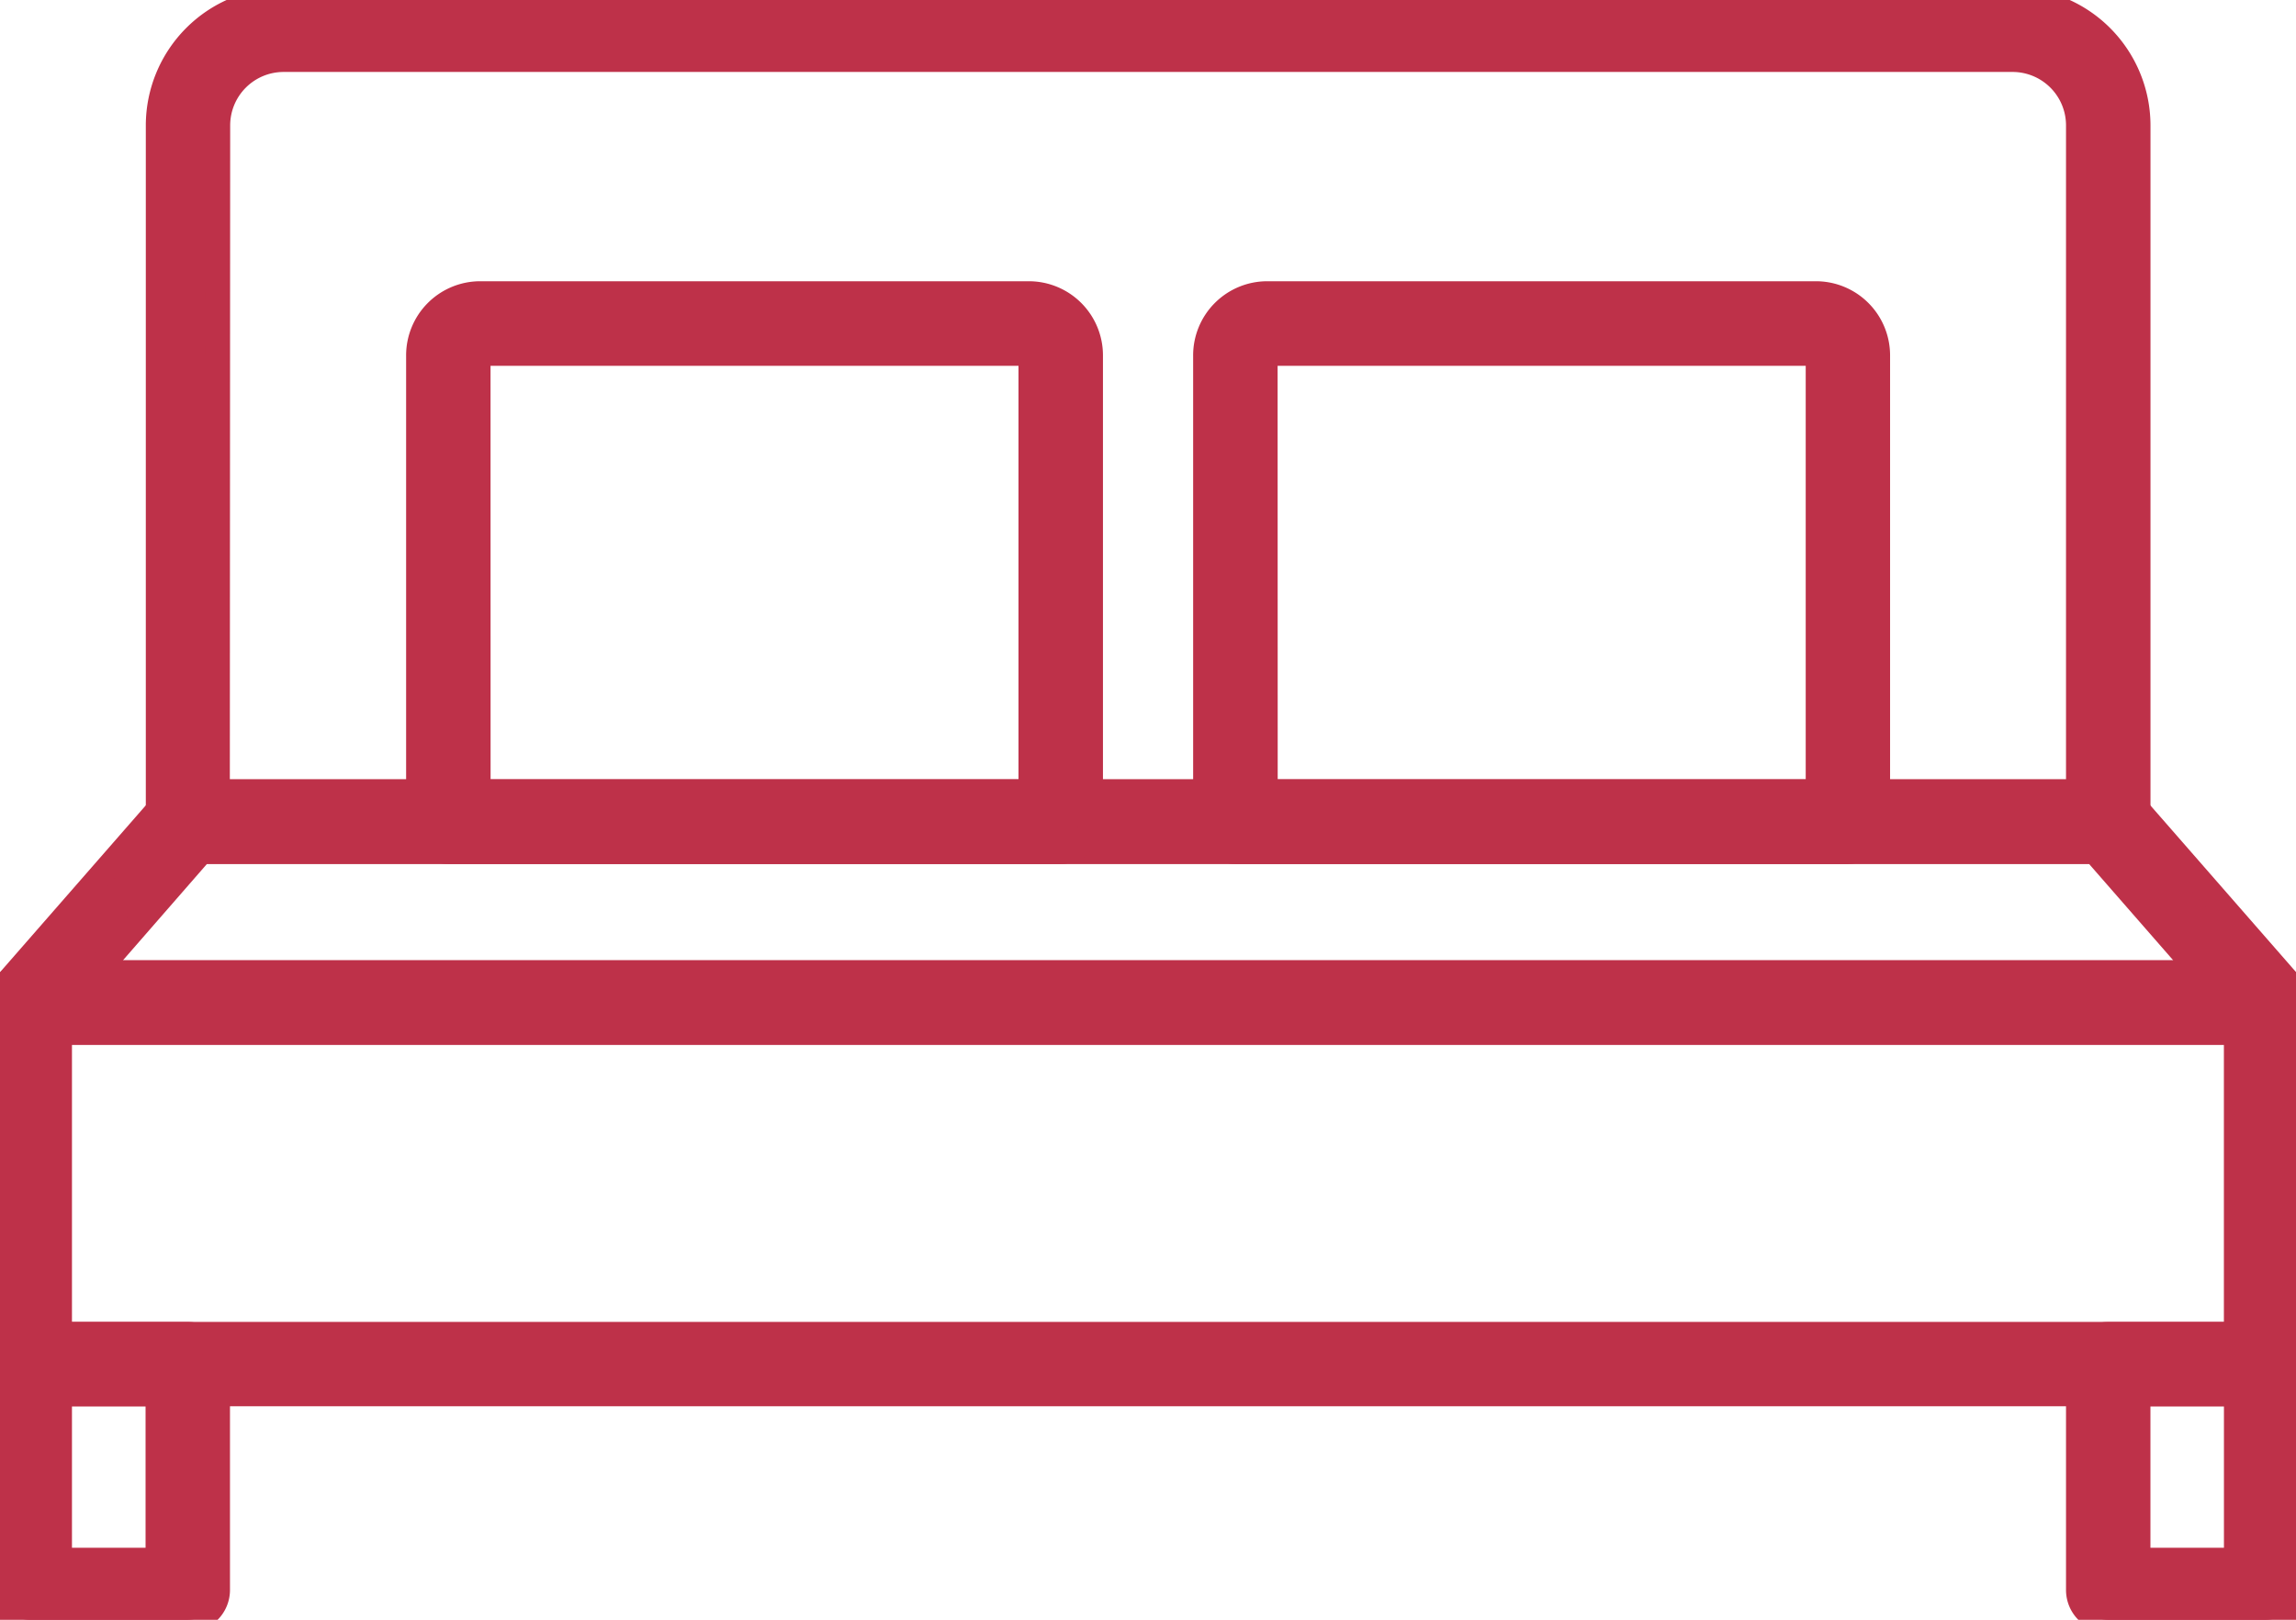 <svg xmlns="http://www.w3.org/2000/svg" xmlns:xlink="http://www.w3.org/1999/xlink" width="46.263" height="32.639" viewBox="0 0 46.263 32.639">
  <defs>
    <clipPath id="clip-path">
      <rect id="Rectangle_815" data-name="Rectangle 815" width="46.263" height="32.639" fill="#be3149" stroke="#be3149" stroke-width="0.5"/>
    </clipPath>
  </defs>
  <g id="Group_473" data-name="Group 473" clip-path="url(#clip-path)">
    <path id="Path_52626" data-name="Path 52626" d="M45.662,73.73H.6a.6.6,0,0,1-.6-.6V65.843a.6.6,0,0,1,.6-.6H45.662a.6.6,0,0,1,.6.6V73.13a.6.6,0,0,1-.6.6M1.2,72.529h43.86V66.444H1.2Z" transform="translate(0 -45.643)" fill="#be3149" stroke="#be3149" stroke-width="0.5"/>
    <path id="Path_52627" data-name="Path 52627" d="M45.662,57.959H.6a.6.6,0,0,1-.452-1l3.183-3.643a.6.6,0,0,1,.452-.205h38.7a.6.6,0,0,1,.452.205l3.183,3.643a.6.6,0,0,1-.452,1m-43.739-1.2H44.34l-2.133-2.442H4.056Z" transform="translate(0 -37.158)" fill="#be3149" stroke="#be3149" stroke-width="0.5"/>
    <path id="Path_52628" data-name="Path 52628" d="M49.892,17.157H11.2a.6.6,0,0,1-.6-.6V2.527A2.53,2.53,0,0,1,13.122,0H47.965a2.53,2.53,0,0,1,2.528,2.527V16.556a.6.6,0,0,1-.6.6m-38.1-1.2H49.291V2.527A1.327,1.327,0,0,0,47.965,1.2H13.122A1.327,1.327,0,0,0,11.8,2.527Z" transform="translate(-7.412)" fill="#be3149" stroke="#be3149" stroke-width="0.5"/>
    <path id="Path_52629" data-name="Path 52629" d="M3.784,95.251H.6a.6.6,0,0,1-.6-.6V90.1a.6.6,0,0,1,.6-.6H3.784a.6.6,0,0,1,.6.6V94.65a.6.6,0,0,1-.6.6M1.2,94.049H3.183V90.7H1.2Z" transform="translate(0 -62.612)" fill="#be3149" stroke="#be3149" stroke-width="0.5"/>
    <path id="Path_52630" data-name="Path 52630" d="M143.189,95.251h-3.183a.6.6,0,0,1-.6-.6V90.1a.6.6,0,0,1,.6-.6h3.183a.6.6,0,0,1,.6.6V94.65a.6.6,0,0,1-.6.6m-2.582-1.2h1.981V90.7h-1.981Z" transform="translate(-97.527 -62.612)" fill="#be3149" stroke="#be3149" stroke-width="0.5"/>
    <path id="Path_52631" data-name="Path 52631" d="M41.008,30.941H28.668a.6.6,0,0,1-.6-.6V20.945A1.244,1.244,0,0,1,29.31,19.7H40.366a1.244,1.244,0,0,1,1.243,1.243V30.34a.6.6,0,0,1-.6.6m-11.739-1.2H40.407V20.945a.041.041,0,0,0-.041-.041H29.31a.042.042,0,0,0-.041.041Z" transform="translate(-19.635 -13.783)" fill="#be3149" stroke="#be3149" stroke-width="0.5"/>
    <path id="Path_52632" data-name="Path 52632" d="M93.8,30.941H81.457a.6.6,0,0,1-.6-.6V20.945A1.244,1.244,0,0,1,82.1,19.7H93.155A1.244,1.244,0,0,1,94.4,20.945V30.34a.6.6,0,0,1-.6.6m-11.739-1.2H93.2V20.945a.041.041,0,0,0-.041-.041H82.1a.041.041,0,0,0-.041.041Z" transform="translate(-56.566 -13.783)" fill="#be3149" stroke="#be3149" stroke-width="0.5"/>
  </g>
</svg>
